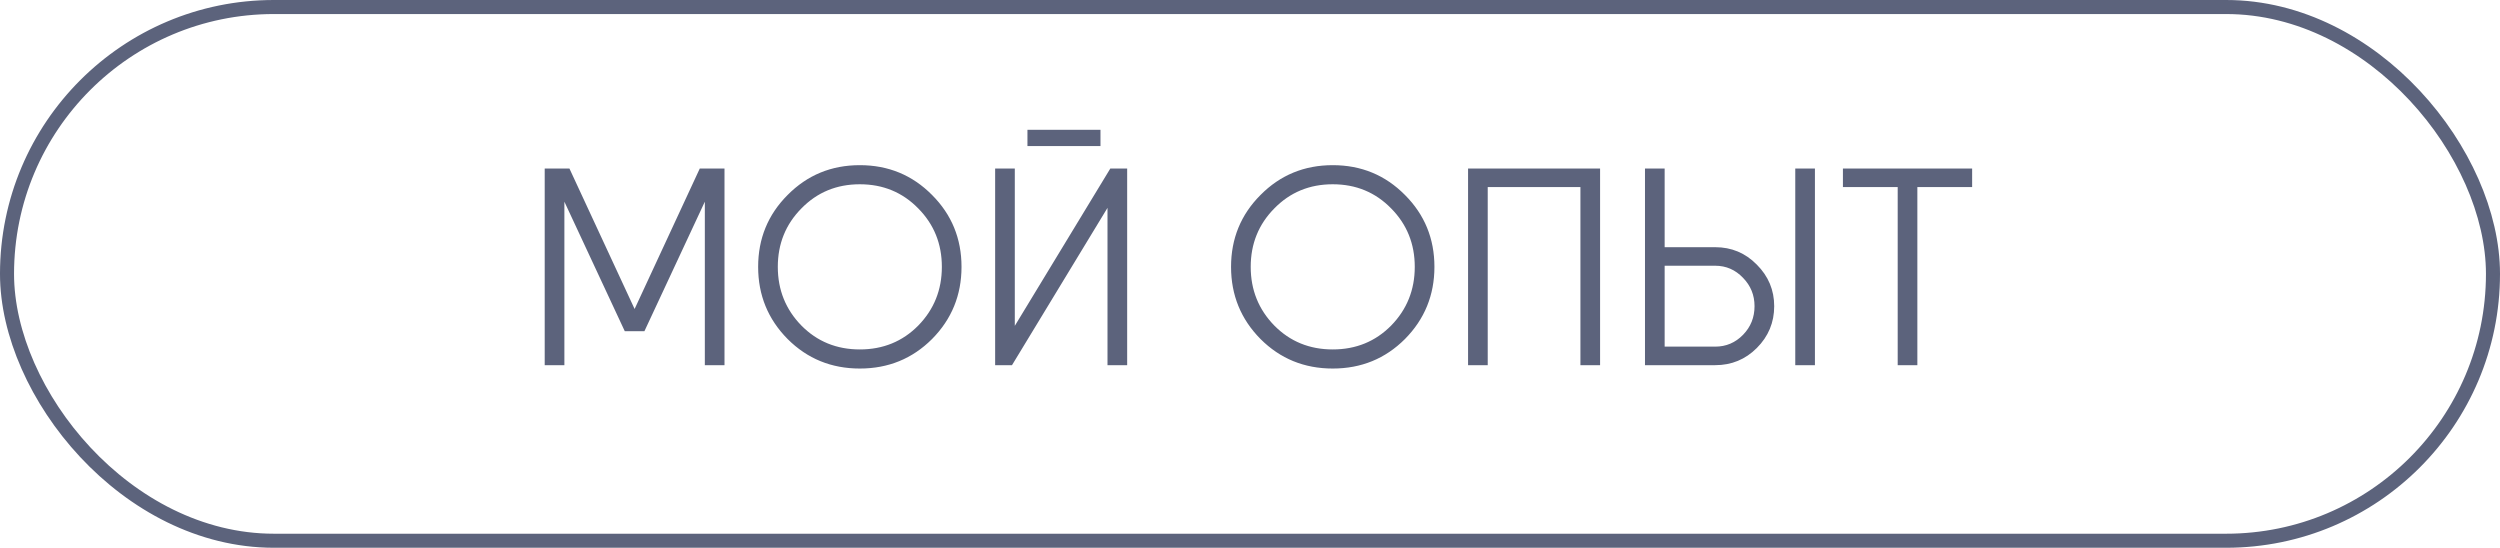 <?xml version="1.0" encoding="UTF-8"?> <svg xmlns="http://www.w3.org/2000/svg" width="178" height="39" viewBox="0 0 178 39" fill="none"><rect x="0.5" y="0.5" width="177" height="38" rx="19" stroke="#5C637C"></rect><path d="M51.584 12V26H50.184V14.36L45.883 23.58H44.483L40.184 14.36V26H38.783V12H40.184H40.544L45.184 22L49.824 12H51.584ZM66.36 24.14C64.96 25.54 63.246 26.24 61.22 26.24C59.193 26.24 57.48 25.54 56.08 24.14C54.68 22.727 53.98 21.013 53.98 19C53.98 16.987 54.68 15.28 56.08 13.88C57.48 12.467 59.193 11.76 61.22 11.76C63.246 11.76 64.96 12.467 66.36 13.88C67.76 15.28 68.46 16.987 68.46 19C68.46 21.013 67.76 22.727 66.36 24.14ZM57.06 23.18C58.18 24.313 59.566 24.88 61.22 24.88C62.873 24.88 64.26 24.313 65.38 23.18C66.5 22.033 67.06 20.64 67.06 19C67.06 17.36 66.5 15.973 65.38 14.84C64.26 13.693 62.873 13.12 61.22 13.12C59.566 13.12 58.18 13.693 57.06 14.84C55.94 15.973 55.38 17.36 55.38 19C55.38 20.64 55.94 22.033 57.06 23.18ZM73.154 10.4V9.24H78.354V10.4H73.154ZM78.854 26V14.8L72.054 26H70.854V12H72.254V23.2L79.054 12H80.254V26H78.854ZM100.031 24.14C98.631 25.54 96.918 26.24 94.891 26.24C92.865 26.24 91.151 25.54 89.751 24.14C88.351 22.727 87.651 21.013 87.651 19C87.651 16.987 88.351 15.28 89.751 13.88C91.151 12.467 92.865 11.76 94.891 11.76C96.918 11.76 98.631 12.467 100.031 13.88C101.431 15.28 102.131 16.987 102.131 19C102.131 21.013 101.431 22.727 100.031 24.14ZM90.731 23.18C91.851 24.313 93.238 24.88 94.891 24.88C96.545 24.88 97.931 24.313 99.051 23.18C100.171 22.033 100.731 20.64 100.731 19C100.731 17.36 100.171 15.973 99.051 14.84C97.931 13.693 96.545 13.12 94.891 13.12C93.238 13.12 91.851 13.693 90.731 14.84C89.611 15.973 89.051 17.36 89.051 19C89.051 20.64 89.611 22.033 90.731 23.18ZM113.926 12V26H112.526V13.32H105.926V26H104.526V12H105.926H113.926ZM117.123 26V12H118.523V17.6H122.123C123.283 17.6 124.27 18.013 125.083 18.84C125.91 19.667 126.323 20.653 126.323 21.8C126.323 22.96 125.91 23.953 125.083 24.78C124.27 25.593 123.283 26 122.123 26H117.123ZM127.823 26V12H129.223V26H127.823ZM118.523 24.68H122.123C122.897 24.68 123.557 24.4 124.103 23.84C124.65 23.28 124.923 22.6 124.923 21.8C124.923 21.013 124.65 20.34 124.103 19.78C123.557 19.207 122.897 18.92 122.123 18.92H118.523V24.68ZM140.416 12V13.32H136.516V26H135.116V13.32H131.216V12H136.516H140.416Z" fill="#5C637C"></path></svg> 